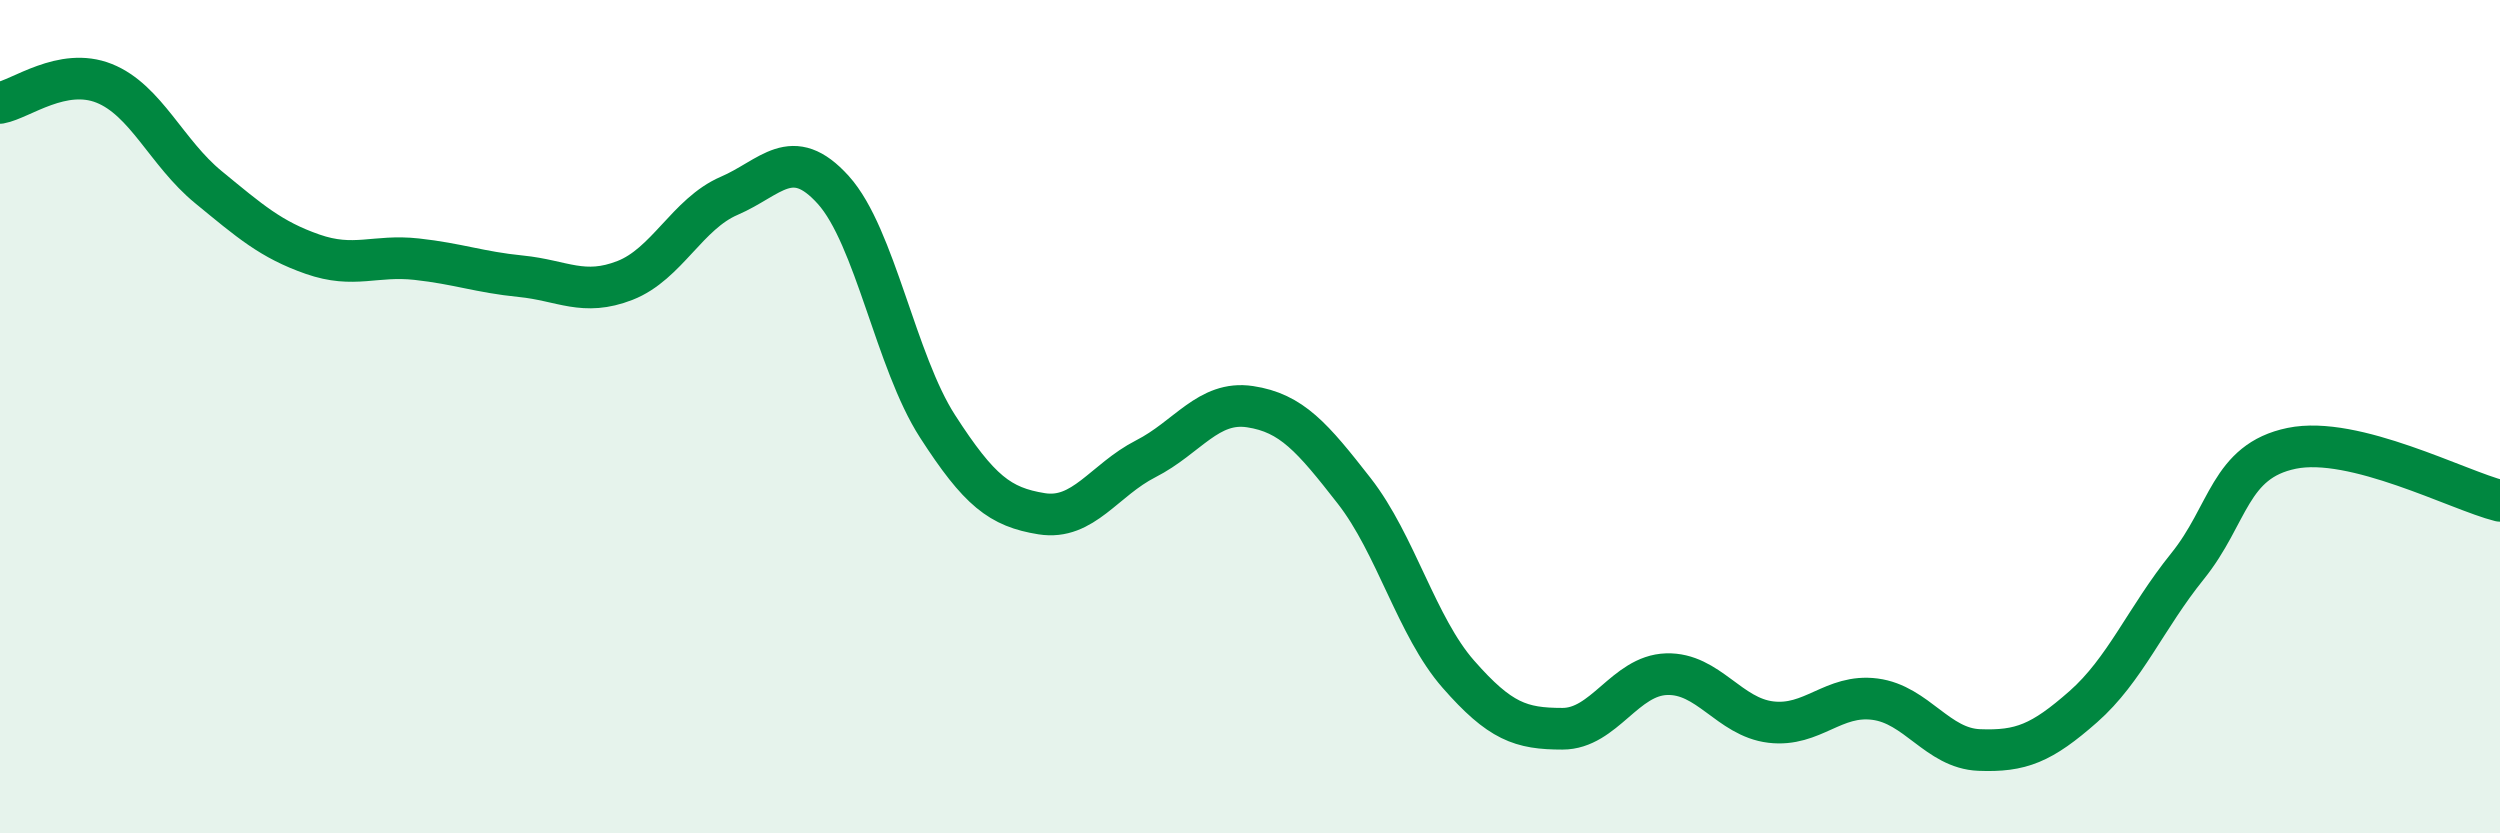 
    <svg width="60" height="20" viewBox="0 0 60 20" xmlns="http://www.w3.org/2000/svg">
      <path
        d="M 0,2.47 C 0.5,2.38 1.5,1.6 2.5,2 C 3.5,2.4 4,3.67 5,4.49 C 6,5.31 6.5,5.75 7.5,6.1 C 8.5,6.45 9,6.11 10,6.22 C 11,6.33 11.5,6.53 12.5,6.63 C 13.5,6.73 14,7.12 15,6.73 C 16,6.34 16.5,5.13 17.5,4.7 C 18.5,4.27 19,3.45 20,4.56 C 21,5.67 21.5,8.68 22.5,10.23 C 23.5,11.78 24,12.17 25,12.33 C 26,12.49 26.5,11.52 27.5,11.01 C 28.5,10.5 29,9.61 30,9.76 C 31,9.91 31.5,10.5 32.5,11.78 C 33.5,13.06 34,15.04 35,16.18 C 36,17.32 36.5,17.49 37.5,17.49 C 38.5,17.49 39,16.21 40,16.18 C 41,16.15 41.5,17.21 42.5,17.33 C 43.5,17.45 44,16.65 45,16.78 C 46,16.91 46.5,17.96 47.5,18 C 48.5,18.04 49,17.84 50,16.96 C 51,16.08 51.5,14.83 52.5,13.59 C 53.5,12.35 53.5,11.07 55,10.76 C 56.5,10.45 59,11.77 60,12.02L60 20L0 20Z"
        fill="#008740"
        opacity="0.1"
        stroke-linecap="round"
        stroke-linejoin="round"
      />
      <path
        d="M 0,2.47 C 0.5,2.38 1.5,1.6 2.5,2 C 3.5,2.4 4,3.67 5,4.49 C 6,5.31 6.5,5.75 7.5,6.1 C 8.5,6.45 9,6.11 10,6.22 C 11,6.33 11.5,6.53 12.5,6.63 C 13.5,6.73 14,7.12 15,6.73 C 16,6.34 16.5,5.13 17.5,4.7 C 18.5,4.27 19,3.45 20,4.56 C 21,5.67 21.5,8.68 22.5,10.23 C 23.5,11.78 24,12.17 25,12.33 C 26,12.49 26.5,11.52 27.5,11.01 C 28.5,10.5 29,9.61 30,9.76 C 31,9.91 31.5,10.5 32.5,11.78 C 33.5,13.06 34,15.04 35,16.18 C 36,17.32 36.5,17.49 37.5,17.49 C 38.5,17.49 39,16.21 40,16.18 C 41,16.15 41.5,17.21 42.5,17.33 C 43.5,17.45 44,16.65 45,16.78 C 46,16.91 46.5,17.96 47.5,18 C 48.5,18.04 49,17.84 50,16.96 C 51,16.08 51.5,14.83 52.5,13.59 C 53.5,12.35 53.5,11.07 55,10.76 C 56.5,10.45 59,11.77 60,12.02"
        stroke="#008740"
        stroke-width="1"
        fill="none"
        stroke-linecap="round"
        stroke-linejoin="round"
      />
    </svg>
  